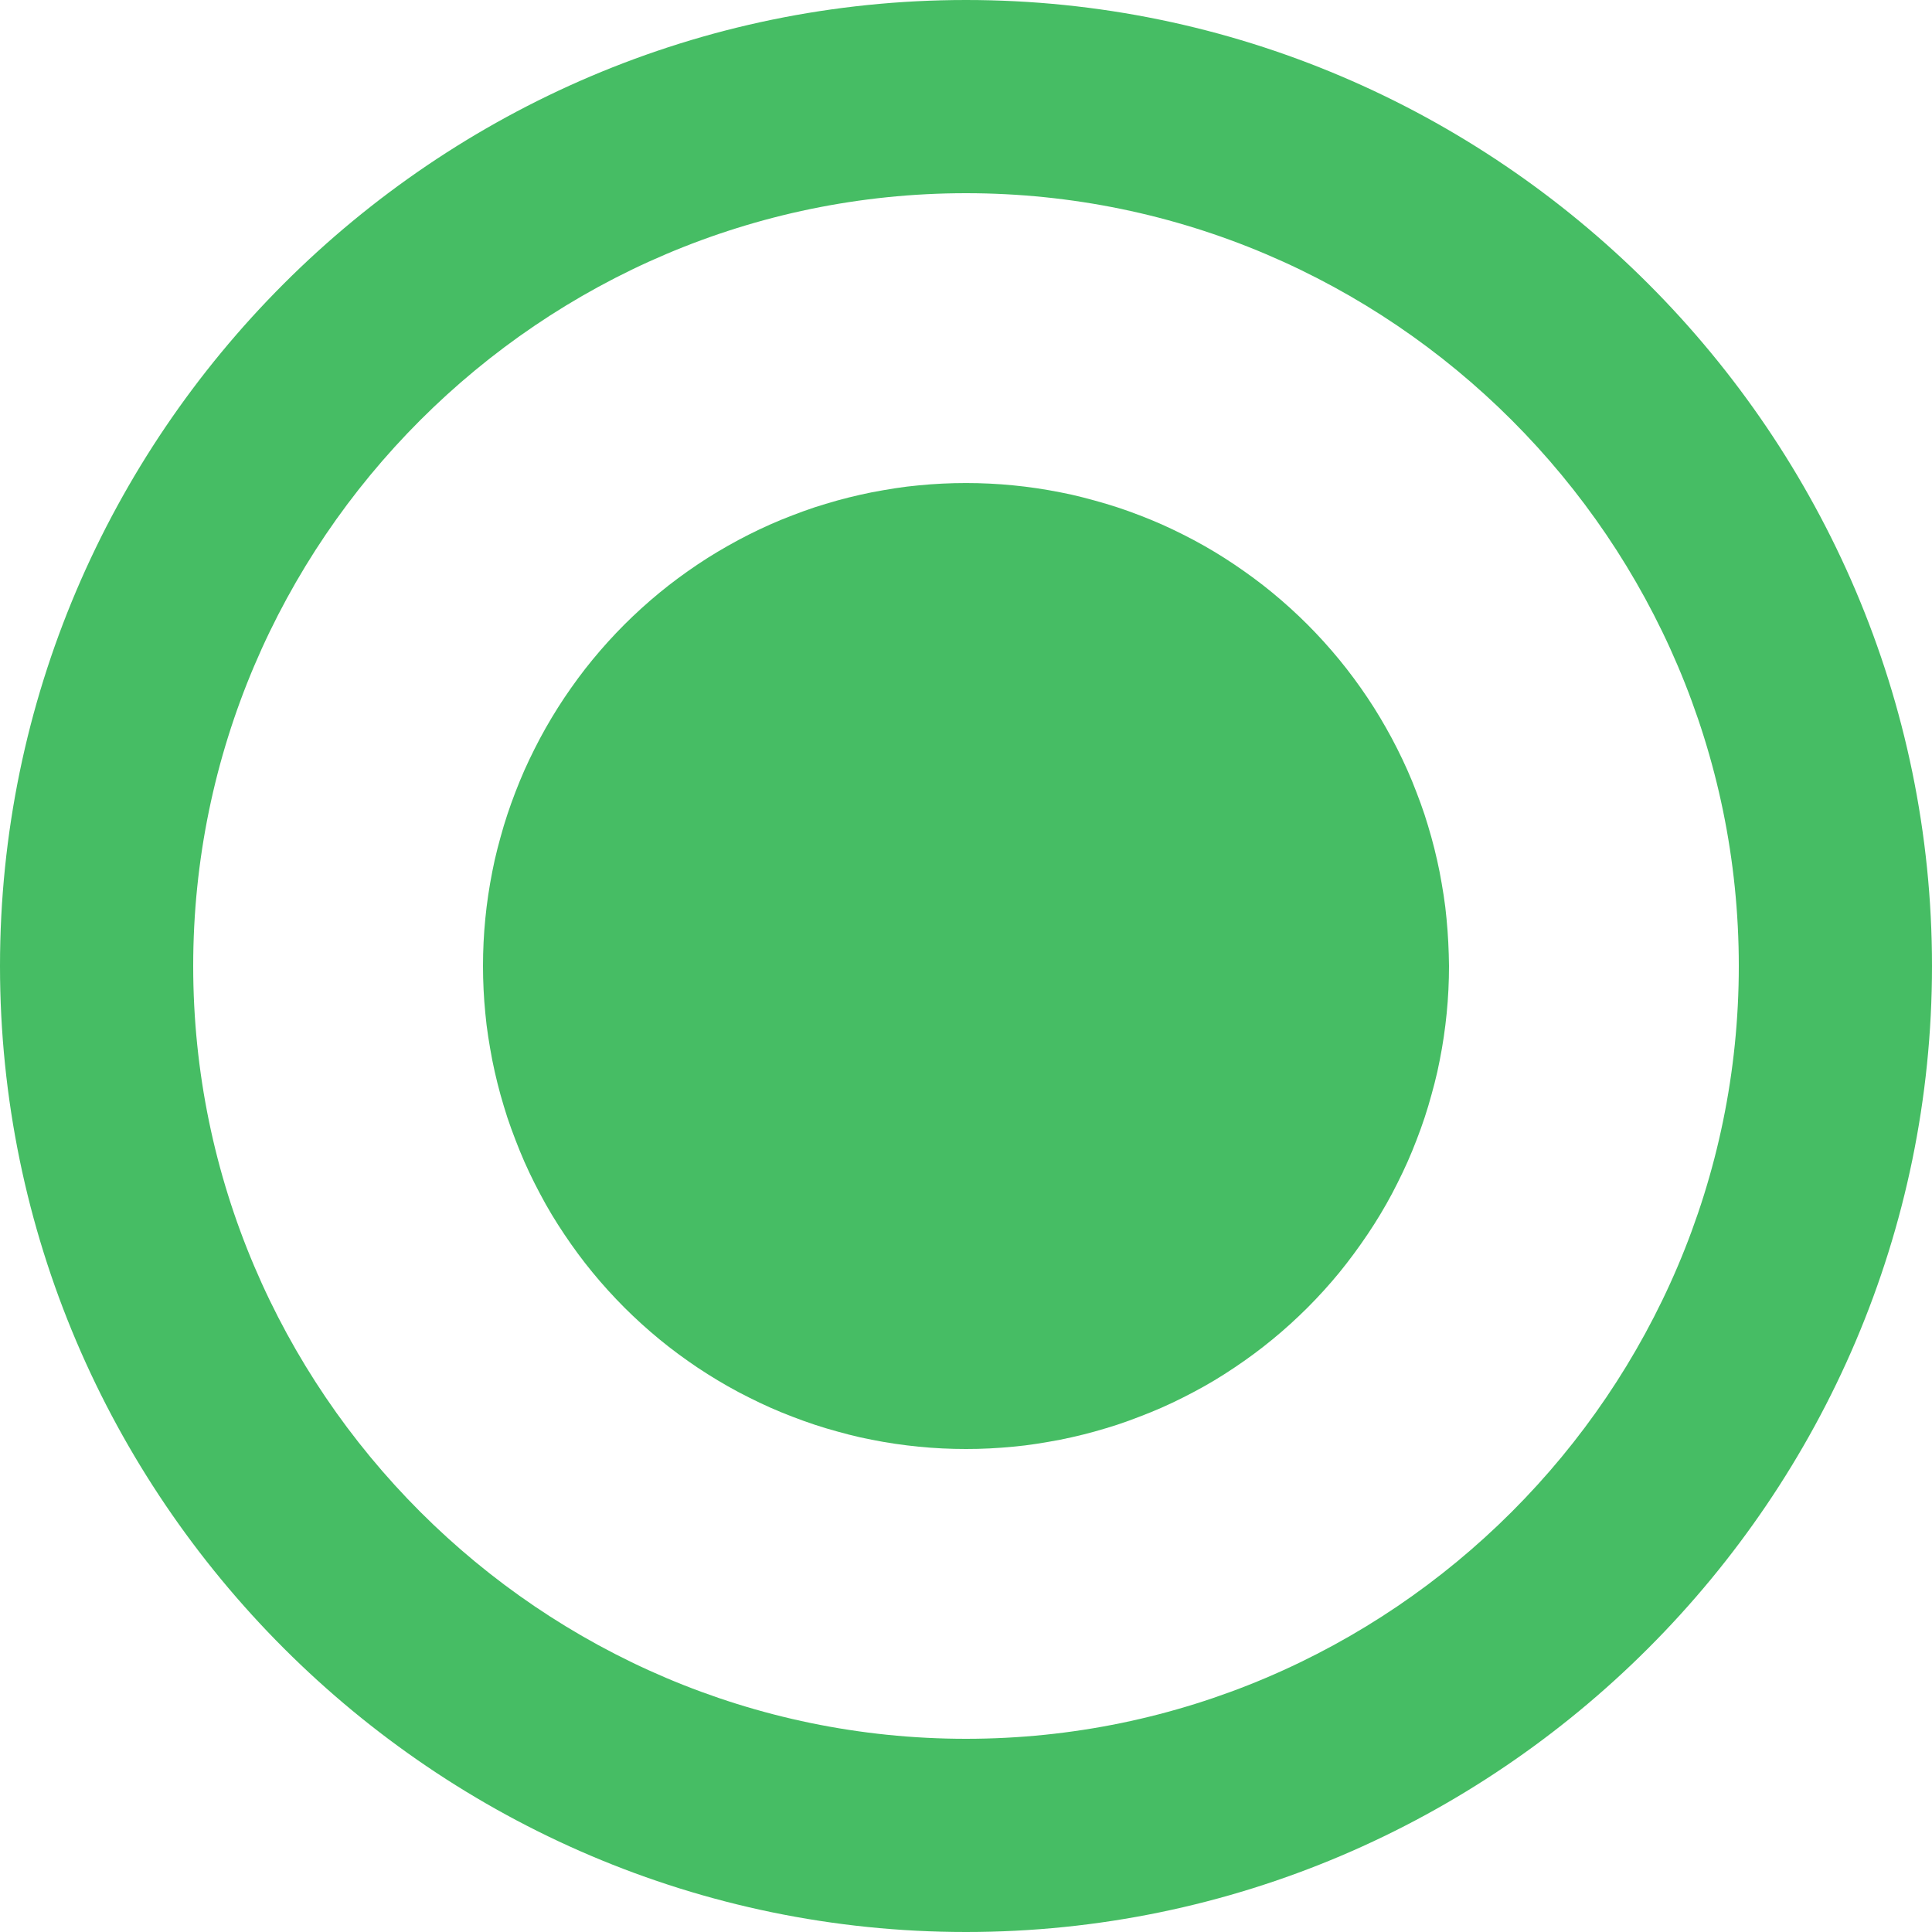 <?xml version="1.0" encoding="UTF-8"?> <svg xmlns="http://www.w3.org/2000/svg" viewBox="0 0 873 873"> <defs> <style>.cls-1{fill:#46bd64;}</style> </defs> <g id="Слой_2" data-name="Слой 2"> <g id="Слой_1-2" data-name="Слой 1"> <path class="cls-1" d="M436.5,0C196.42,0,0,196.42,0,436.5S196.42,873,436.5,873,873,676.57,873,436.5,676.57,0,436.5,0Zm0,785.7c-192.06,0-349.2-157.14-349.2-349.2S244.44,87.3,436.5,87.3,785.7,244.44,785.7,436.5,628.56,785.7,436.5,785.7Z"></path> <path class="cls-1" d="M654.75,436.5q0,5.36-.26,10.71t-.79,10.68q-.53,5.34-1.31,10.63t-1.83,10.56q-1,5.25-2.35,10.45t-2.86,10.32Q643.81,505,642,510t-3.85,10q-2.05,5-4.34,9.79T629,539.38q-2.52,4.73-5.28,9.32t-5.73,9q-3,4.46-6.17,8.76T605.21,575q-3.4,4.14-7,8.11t-7.38,7.76q-3.8,3.78-7.76,7.38t-8.11,7q-4.14,3.4-8.45,6.59T557.75,618q-4.46,3-9,5.73T539.38,629q-4.73,2.52-9.57,4.82T520,638.14q-4.95,2-10,3.85t-10.18,3.36q-5.12,1.56-10.32,2.86t-10.45,2.35q-5.25,1-10.56,1.83t-10.63,1.31q-5.33.52-10.68.79t-10.71.26q-5.36,0-10.71-.26t-10.68-.79q-5.34-.53-10.63-1.31t-10.56-1.83q-5.25-1-10.45-2.35t-10.32-2.86Q368,643.81,363,642t-10-3.85q-5-2.05-9.79-4.34T333.62,629q-4.72-2.52-9.32-5.28T315.25,618q-4.46-3-8.76-6.17T298,605.21q-4.14-3.4-8.11-7t-7.76-7.38q-3.78-3.8-7.38-7.76t-7-8.11q-3.41-4.14-6.59-8.45T255,557.75q-3-4.46-5.73-9T244,539.38q-2.52-4.73-4.82-9.57T234.86,520q-2-4.95-3.85-10t-3.36-10.18q-1.56-5.12-2.86-10.32t-2.35-10.45q-1-5.25-1.83-10.56t-1.31-10.63q-.53-5.33-.79-10.68t-.26-10.71q0-5.36.26-10.71t.79-10.68q.52-5.34,1.31-10.63t1.83-10.56q1-5.25,2.35-10.45t2.86-10.32Q229.2,368,231,363t3.85-10q2.05-5,4.34-9.79t4.82-9.57q2.52-4.72,5.28-9.32t5.73-9.05q3-4.46,6.17-8.76t6.59-8.45q3.4-4.14,7-8.11t7.38-7.76q3.79-3.78,7.76-7.38t8.11-7q4.14-3.41,8.45-6.59t8.76-6.17q4.46-3,9.05-5.73t9.32-5.28q4.72-2.52,9.57-4.82t9.79-4.34q4.95-2,10-3.85t10.18-3.36q5.12-1.56,10.32-2.86t10.45-2.35q5.25-1,10.56-1.83t10.63-1.31q5.33-.53,10.68-.79t10.71-.26q5.36,0,10.71.26t10.68.79q5.34.52,10.63,1.31t10.56,1.83q5.25,1,10.45,2.35t10.32,2.86Q505,229.2,510,231t10,3.85q5,2.05,9.79,4.34t9.57,4.82q4.73,2.52,9.32,5.28t9,5.73q4.46,3,8.76,6.17t8.45,6.59q4.14,3.4,8.11,7t7.76,7.38q3.78,3.79,7.38,7.76t7,8.11q3.4,4.14,6.59,8.45t6.17,8.76q3,4.46,5.73,9.05t5.28,9.32q2.52,4.72,4.82,9.57t4.34,9.79q2,4.95,3.85,10t3.36,10.18q1.56,5.12,2.86,10.32t2.35,10.45q1,5.25,1.83,10.56t1.31,10.63q.52,5.33.79,10.68T654.75,436.5Z"></path> </g> </g> </svg> 
